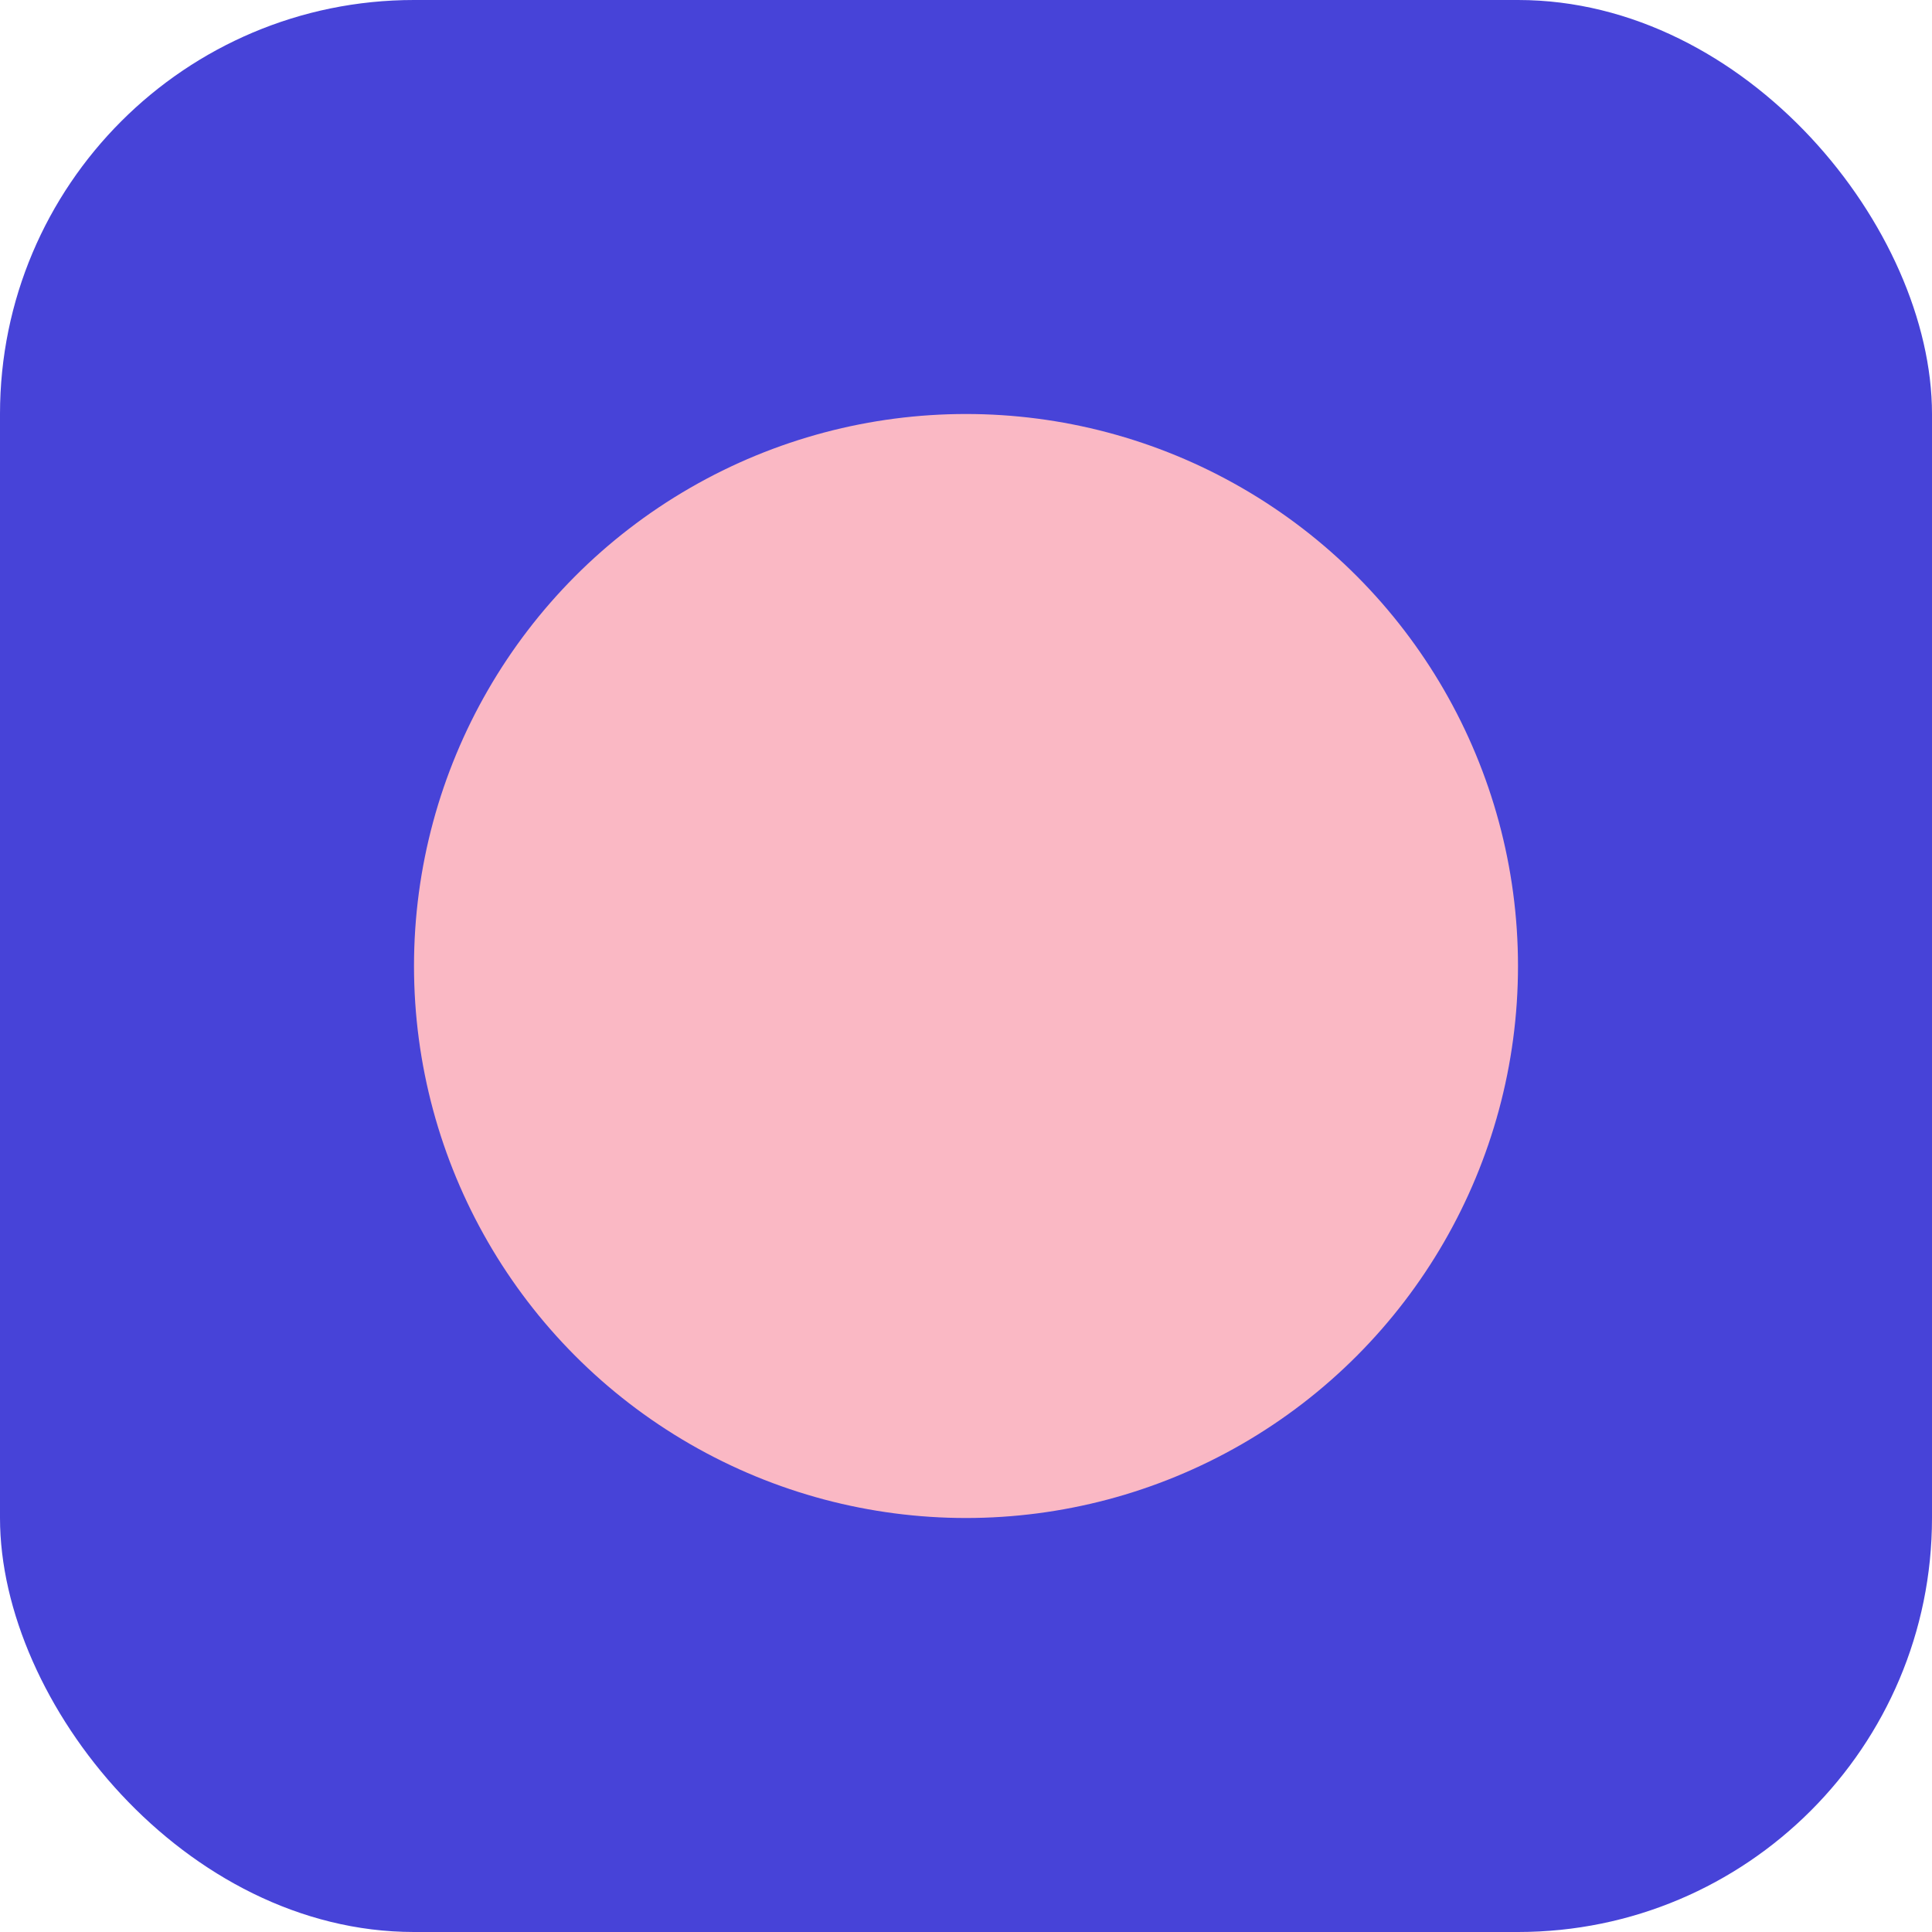 <?xml version="1.0" encoding="UTF-8"?>
<svg width="56px" height="56px" viewBox="0 0 56 56" version="1.1" xmlns="http://www.w3.org/2000/svg" xmlns:xlink="http://www.w3.org/1999/xlink">
    <title>icon_2</title>
    <g id="Page-1" stroke="none" stroke-width="1" fill="none" fill-rule="evenodd">
        <g id="icon_2">
            <rect id="Rectangle" fill="#4743D8" x="0" y="0" width="56" height="56" rx="12"></rect>
            <circle id="Oval-Copy" fill="#FAB8C4" cx="28" cy="28" r="16"></circle>
        </g>
    </g>
</svg>
